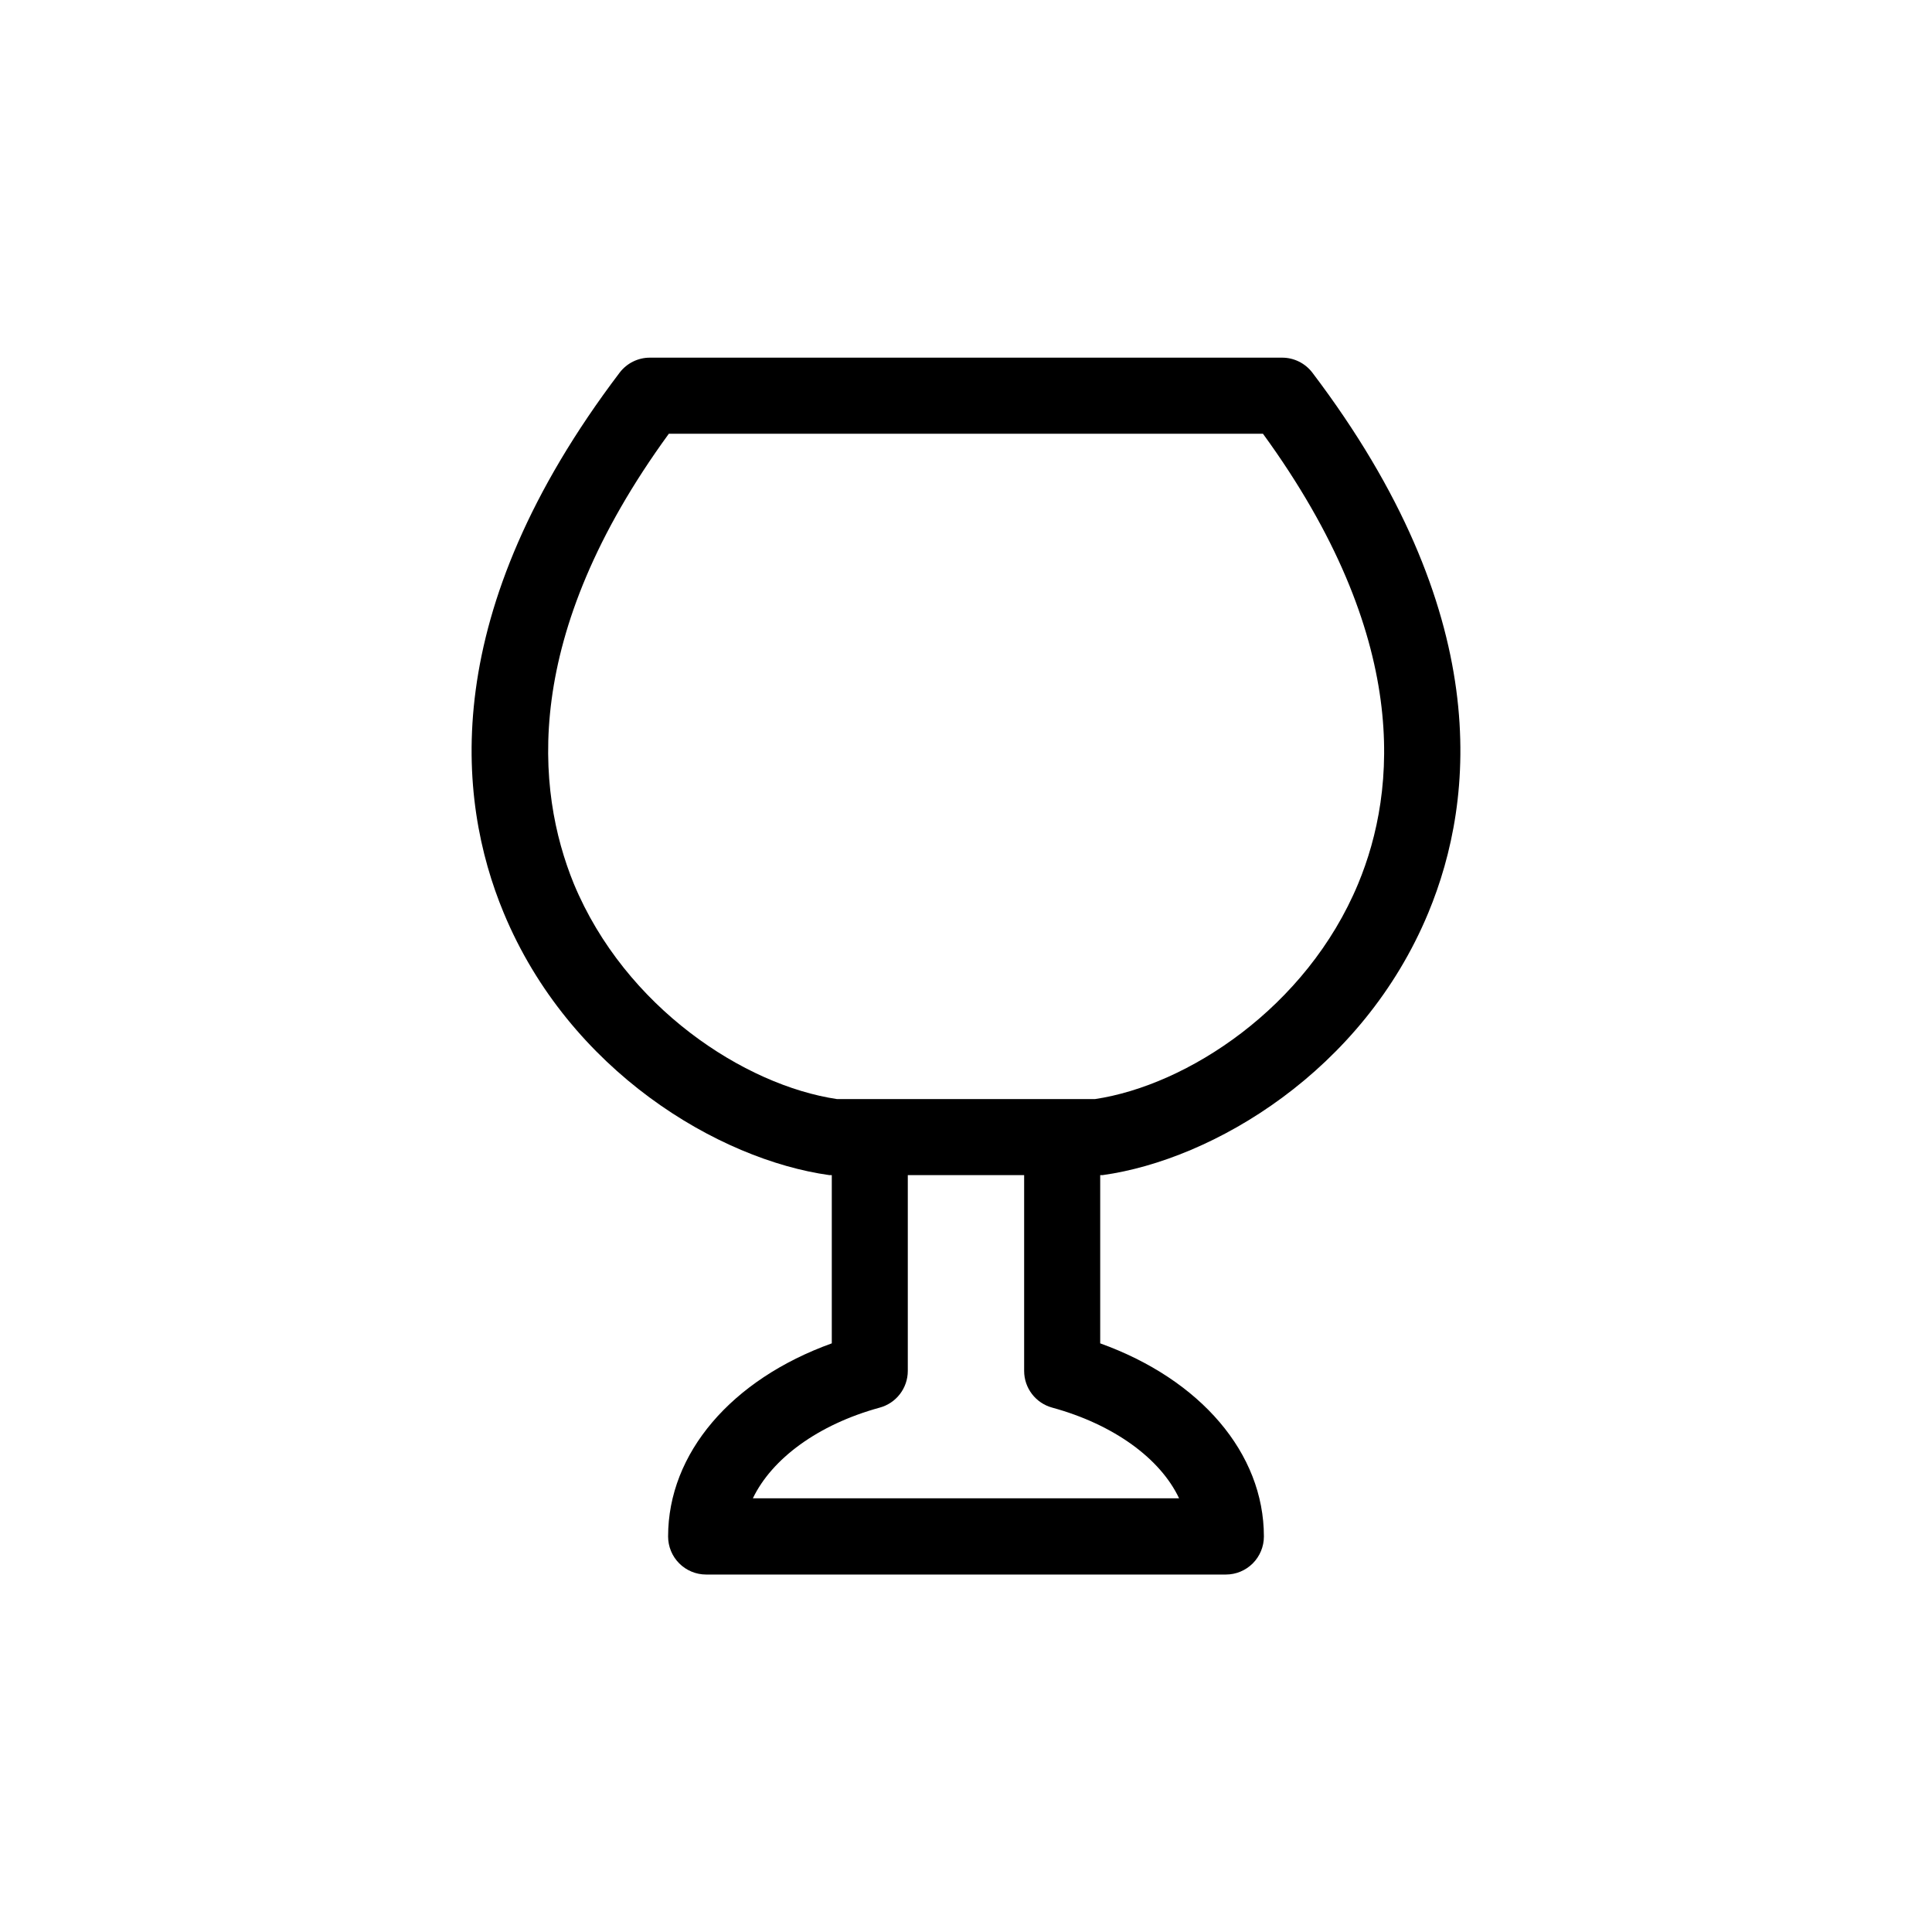<?xml version="1.0" encoding="UTF-8"?>
<!-- The Best Svg Icon site in the world: iconSvg.co, Visit us! https://iconsvg.co -->
<svg fill="#000000" width="800px" height="800px" version="1.1" viewBox="144 144 512 512" xmlns="http://www.w3.org/2000/svg">
 <path d="m491.79 242.76c-1.914-2.516-4.898-3.992-8.062-3.977h-167.46c-3.164-0.016-6.148 1.461-8.062 3.977-48.164 63.531-43.277 112.91-30.73 143.13 17.43 42.02 57.031 65.445 86.301 69.527h0.656v44.586c-26.602 9.574-43.379 29.121-43.379 51.188 0 2.672 1.062 5.234 2.953 7.125 1.887 1.891 4.453 2.953 7.125 2.953h137.74c2.672 0 5.234-1.062 7.125-2.953 1.887-1.891 2.949-4.453 2.949-7.125 0-22.066-16.777-41.613-43.379-51.188v-44.586h0.656c29.27-4.082 68.871-27.508 86.301-69.527 12.547-30.227 17.434-79.602-30.73-143.13zm-35.316 298.31h-112.96c5.039-10.48 17.23-19.547 33.605-24.031 4.398-1.188 7.453-5.172 7.457-9.727v-51.891h30.832v51.891c0.004 4.555 3.059 8.539 7.457 9.727 16.375 4.481 28.668 13.551 33.605 24.031zm47.457-162.88c-13.652 32.848-45.344 53.453-69.777 57.082h-68.316c-24.484-3.629-56.125-24.234-69.777-57.082-10.078-24.738-14.008-65.496 25.191-119.25h157.44c39.246 53.906 35.516 94.512 25.238 119.25z"/>
</svg>